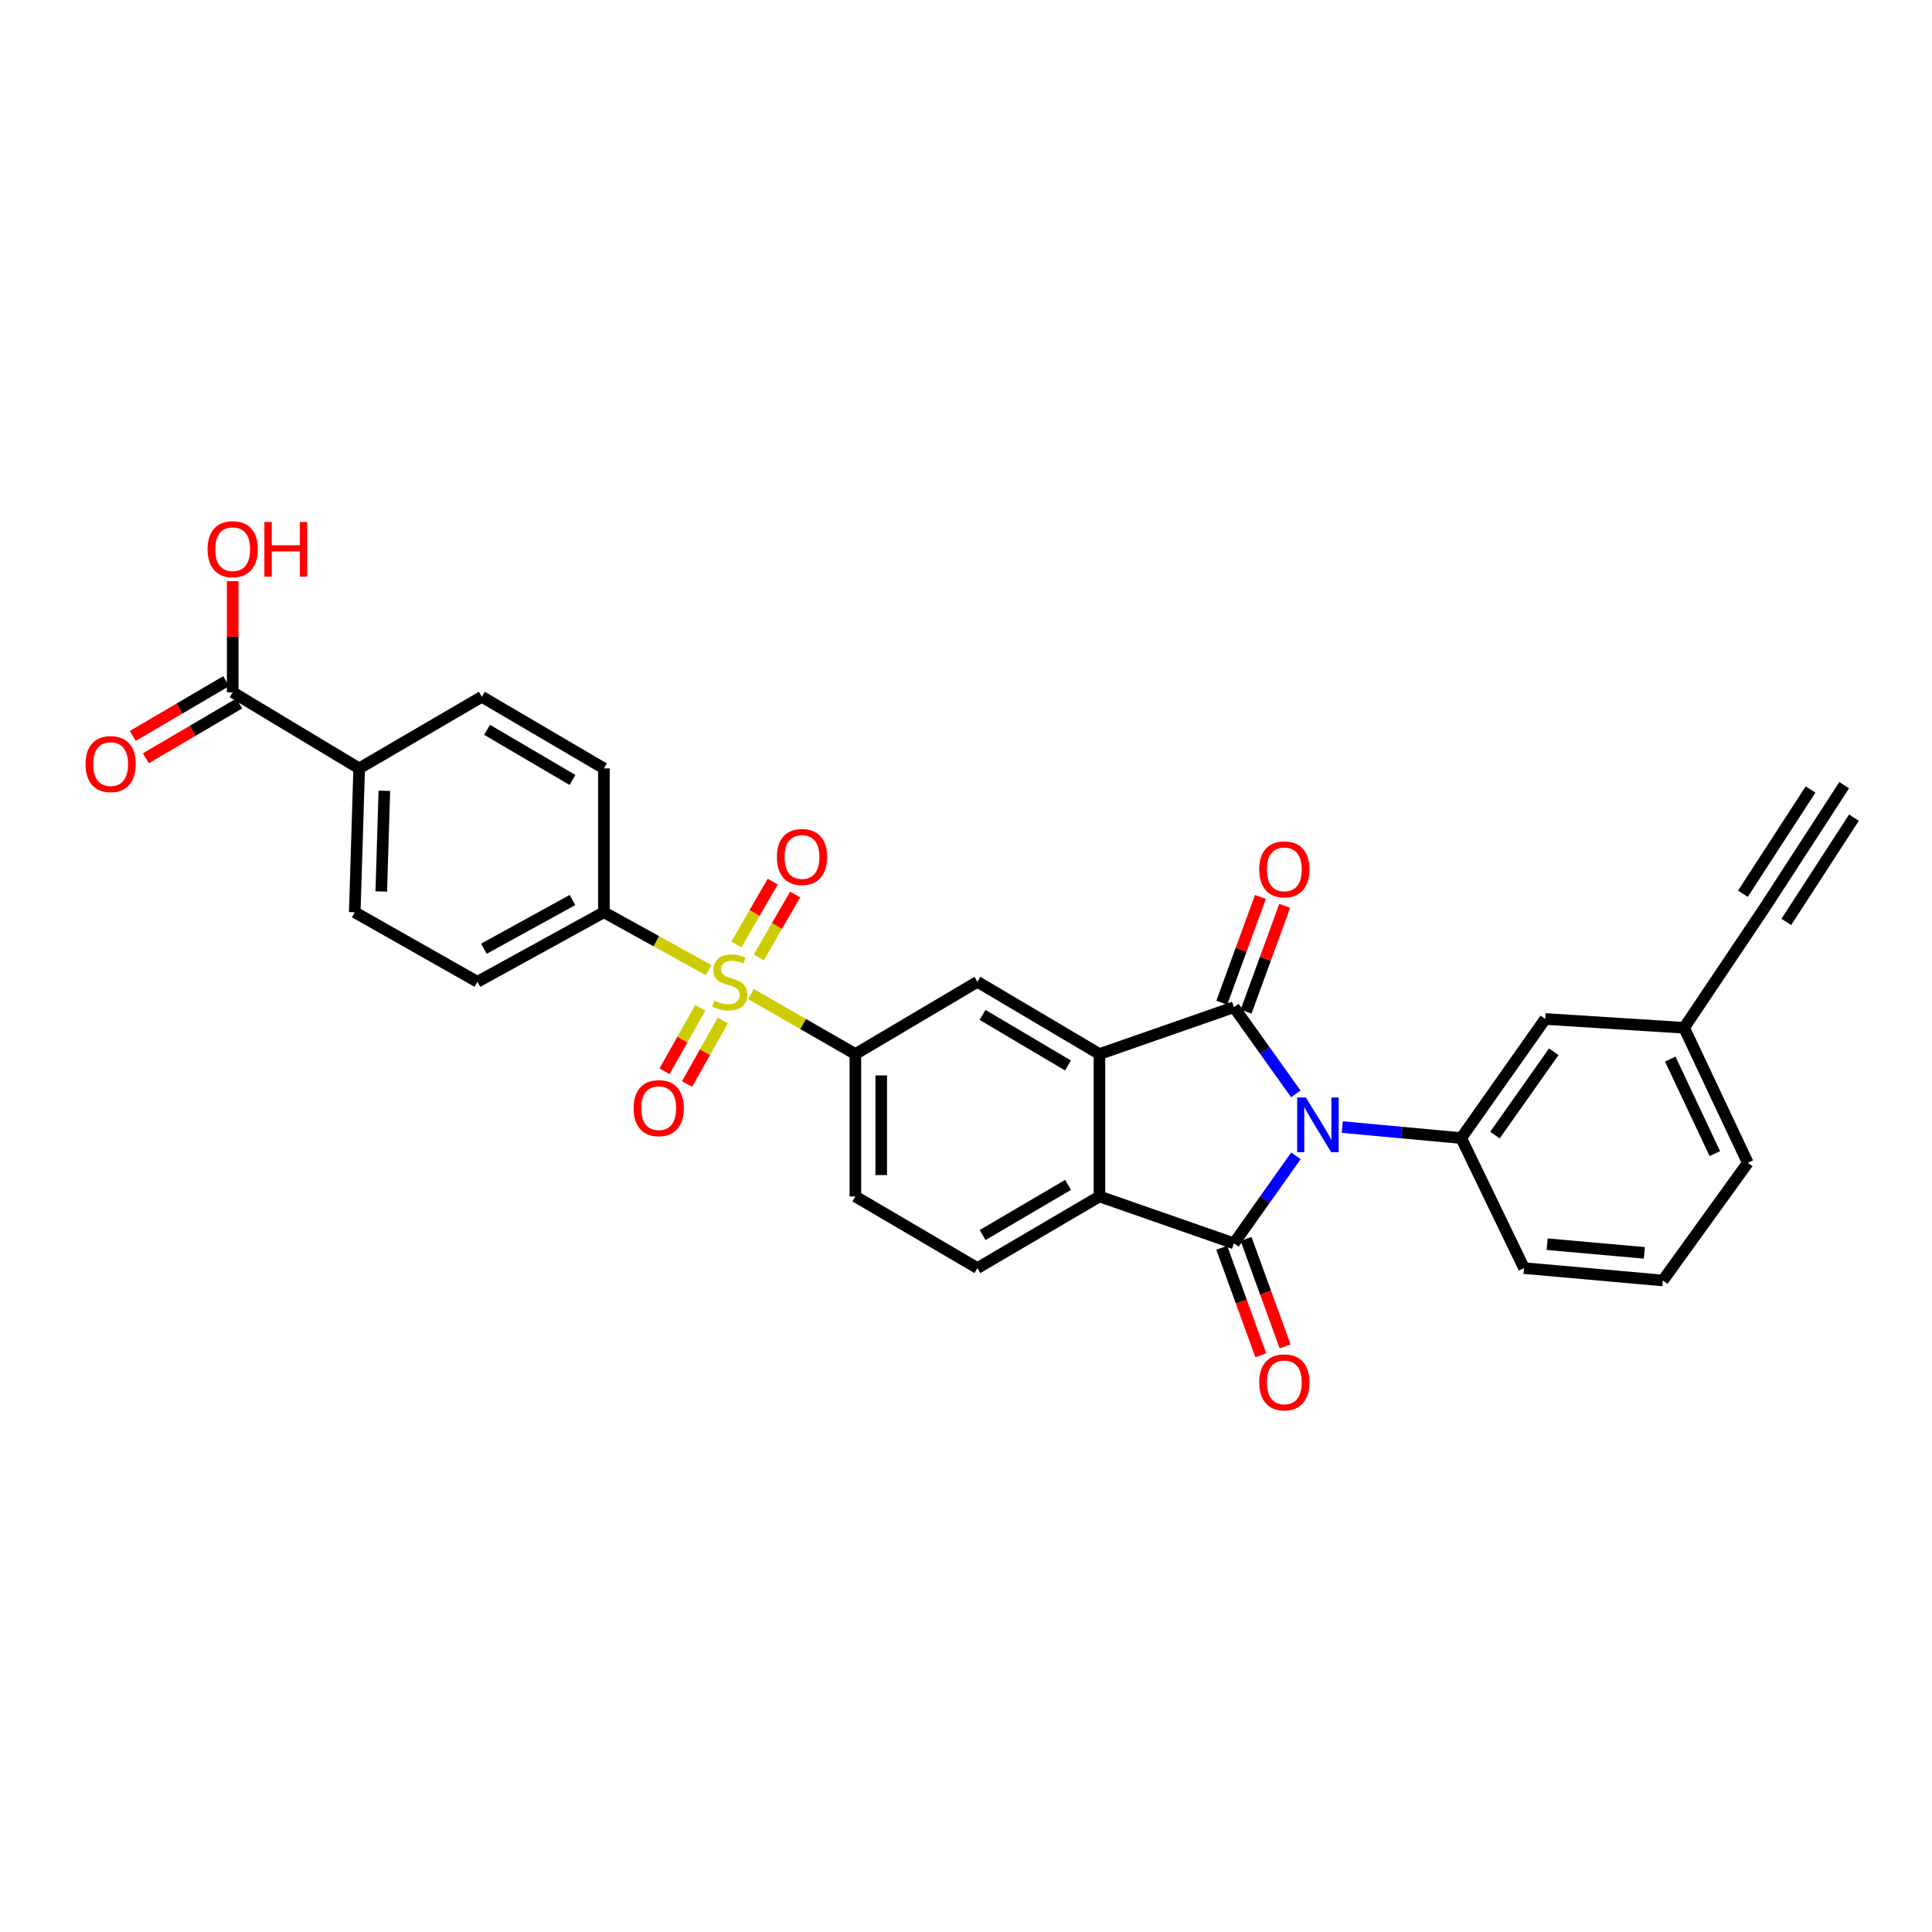<?xml version='1.0' encoding='iso-8859-1'?>
<svg version='1.1' baseProfile='full'
              xmlns='http://www.w3.org/2000/svg'
                      xmlns:rdkit='http://www.rdkit.org/xml'
                      xmlns:xlink='http://www.w3.org/1999/xlink'
                  xml:space='preserve'
width='1000px' height='1000px' viewBox='0 0 1000 1000'>
<!-- END OF HEADER -->
<rect style='opacity:1.0;fill:#FFFFFF;stroke:none' width='1000' height='1000' x='0' y='0'> </rect>
<path class='bond-0' d='M 670.704,566.182 L 654.691,543.753' style='fill:none;fill-rule:evenodd;stroke:#0000FF;stroke-width:6px;stroke-linecap:butt;stroke-linejoin:miter;stroke-opacity:1' />
<path class='bond-0' d='M 654.691,543.753 L 638.678,521.323' style='fill:none;fill-rule:evenodd;stroke:#000000;stroke-width:6px;stroke-linecap:butt;stroke-linejoin:miter;stroke-opacity:1' />
<path class='bond-1' d='M 670.781,598.252 L 654.729,620.899' style='fill:none;fill-rule:evenodd;stroke:#0000FF;stroke-width:6px;stroke-linecap:butt;stroke-linejoin:miter;stroke-opacity:1' />
<path class='bond-1' d='M 654.729,620.899 L 638.678,643.547' style='fill:none;fill-rule:evenodd;stroke:#000000;stroke-width:6px;stroke-linecap:butt;stroke-linejoin:miter;stroke-opacity:1' />
<path class='bond-5' d='M 694.751,583.376 L 725.536,586.219' style='fill:none;fill-rule:evenodd;stroke:#0000FF;stroke-width:6px;stroke-linecap:butt;stroke-linejoin:miter;stroke-opacity:1' />
<path class='bond-5' d='M 725.536,586.219 L 756.32,589.062' style='fill:none;fill-rule:evenodd;stroke:#000000;stroke-width:6px;stroke-linecap:butt;stroke-linejoin:miter;stroke-opacity:1' />
<path class='bond-3' d='M 638.678,521.323 L 569.08,545.576' style='fill:none;fill-rule:evenodd;stroke:#000000;stroke-width:6px;stroke-linecap:butt;stroke-linejoin:miter;stroke-opacity:1' />
<path class='bond-13' d='M 644.965,523.62 L 654.967,496.241' style='fill:none;fill-rule:evenodd;stroke:#000000;stroke-width:6px;stroke-linecap:butt;stroke-linejoin:miter;stroke-opacity:1' />
<path class='bond-13' d='M 654.967,496.241 L 664.969,468.861' style='fill:none;fill-rule:evenodd;stroke:#FF0000;stroke-width:6px;stroke-linecap:butt;stroke-linejoin:miter;stroke-opacity:1' />
<path class='bond-13' d='M 632.391,519.027 L 642.393,491.647' style='fill:none;fill-rule:evenodd;stroke:#000000;stroke-width:6px;stroke-linecap:butt;stroke-linejoin:miter;stroke-opacity:1' />
<path class='bond-13' d='M 642.393,491.647 L 652.394,464.268' style='fill:none;fill-rule:evenodd;stroke:#FF0000;stroke-width:6px;stroke-linecap:butt;stroke-linejoin:miter;stroke-opacity:1' />
<path class='bond-4' d='M 638.678,643.547 L 569.08,619.279' style='fill:none;fill-rule:evenodd;stroke:#000000;stroke-width:6px;stroke-linecap:butt;stroke-linejoin:miter;stroke-opacity:1' />
<path class='bond-14' d='M 632.386,645.831 L 642.485,673.656' style='fill:none;fill-rule:evenodd;stroke:#000000;stroke-width:6px;stroke-linecap:butt;stroke-linejoin:miter;stroke-opacity:1' />
<path class='bond-14' d='M 642.485,673.656 L 652.584,701.48' style='fill:none;fill-rule:evenodd;stroke:#FF0000;stroke-width:6px;stroke-linecap:butt;stroke-linejoin:miter;stroke-opacity:1' />
<path class='bond-14' d='M 644.97,641.264 L 655.069,669.088' style='fill:none;fill-rule:evenodd;stroke:#000000;stroke-width:6px;stroke-linecap:butt;stroke-linejoin:miter;stroke-opacity:1' />
<path class='bond-14' d='M 655.069,669.088 L 665.168,696.913' style='fill:none;fill-rule:evenodd;stroke:#FF0000;stroke-width:6px;stroke-linecap:butt;stroke-linejoin:miter;stroke-opacity:1' />
<path class='bond-2' d='M 388.682,514.483 L 415.709,530.03' style='fill:none;fill-rule:evenodd;stroke:#CCCC00;stroke-width:6px;stroke-linecap:butt;stroke-linejoin:miter;stroke-opacity:1' />
<path class='bond-2' d='M 415.709,530.03 L 442.736,545.576' style='fill:none;fill-rule:evenodd;stroke:#000000;stroke-width:6px;stroke-linecap:butt;stroke-linejoin:miter;stroke-opacity:1' />
<path class='bond-8' d='M 366.786,502.136 L 339.681,487.157' style='fill:none;fill-rule:evenodd;stroke:#CCCC00;stroke-width:6px;stroke-linecap:butt;stroke-linejoin:miter;stroke-opacity:1' />
<path class='bond-8' d='M 339.681,487.157 L 312.577,472.178' style='fill:none;fill-rule:evenodd;stroke:#000000;stroke-width:6px;stroke-linecap:butt;stroke-linejoin:miter;stroke-opacity:1' />
<path class='bond-15' d='M 362.462,521.652 L 353.213,538.079' style='fill:none;fill-rule:evenodd;stroke:#CCCC00;stroke-width:6px;stroke-linecap:butt;stroke-linejoin:miter;stroke-opacity:1' />
<path class='bond-15' d='M 353.213,538.079 L 343.964,554.506' style='fill:none;fill-rule:evenodd;stroke:#FF0000;stroke-width:6px;stroke-linecap:butt;stroke-linejoin:miter;stroke-opacity:1' />
<path class='bond-15' d='M 374.127,528.22 L 364.878,544.647' style='fill:none;fill-rule:evenodd;stroke:#CCCC00;stroke-width:6px;stroke-linecap:butt;stroke-linejoin:miter;stroke-opacity:1' />
<path class='bond-15' d='M 364.878,544.647 L 355.629,561.074' style='fill:none;fill-rule:evenodd;stroke:#FF0000;stroke-width:6px;stroke-linecap:butt;stroke-linejoin:miter;stroke-opacity:1' />
<path class='bond-16' d='M 392.763,495.543 L 402.164,479.276' style='fill:none;fill-rule:evenodd;stroke:#CCCC00;stroke-width:6px;stroke-linecap:butt;stroke-linejoin:miter;stroke-opacity:1' />
<path class='bond-16' d='M 402.164,479.276 L 411.566,463.008' style='fill:none;fill-rule:evenodd;stroke:#FF0000;stroke-width:6px;stroke-linecap:butt;stroke-linejoin:miter;stroke-opacity:1' />
<path class='bond-16' d='M 381.172,488.845 L 390.574,472.577' style='fill:none;fill-rule:evenodd;stroke:#CCCC00;stroke-width:6px;stroke-linecap:butt;stroke-linejoin:miter;stroke-opacity:1' />
<path class='bond-16' d='M 390.574,472.577 L 399.976,456.309' style='fill:none;fill-rule:evenodd;stroke:#FF0000;stroke-width:6px;stroke-linecap:butt;stroke-linejoin:miter;stroke-opacity:1' />
<path class='bond-7' d='M 569.08,545.576 L 505.908,508.182' style='fill:none;fill-rule:evenodd;stroke:#000000;stroke-width:6px;stroke-linecap:butt;stroke-linejoin:miter;stroke-opacity:1' />
<path class='bond-7' d='M 552.785,551.487 L 508.565,525.311' style='fill:none;fill-rule:evenodd;stroke:#000000;stroke-width:6px;stroke-linecap:butt;stroke-linejoin:miter;stroke-opacity:1' />
<path class='bond-30' d='M 569.08,545.576 L 569.08,619.279' style='fill:none;fill-rule:evenodd;stroke:#000000;stroke-width:6px;stroke-linecap:butt;stroke-linejoin:miter;stroke-opacity:1' />
<path class='bond-11' d='M 569.08,619.279 L 505.908,656.362' style='fill:none;fill-rule:evenodd;stroke:#000000;stroke-width:6px;stroke-linecap:butt;stroke-linejoin:miter;stroke-opacity:1' />
<path class='bond-11' d='M 552.827,613.297 L 508.607,639.254' style='fill:none;fill-rule:evenodd;stroke:#000000;stroke-width:6px;stroke-linecap:butt;stroke-linejoin:miter;stroke-opacity:1' />
<path class='bond-18' d='M 756.32,589.062 L 799.806,527.422' style='fill:none;fill-rule:evenodd;stroke:#000000;stroke-width:6px;stroke-linecap:butt;stroke-linejoin:miter;stroke-opacity:1' />
<path class='bond-18' d='M 773.782,587.533 L 804.222,544.385' style='fill:none;fill-rule:evenodd;stroke:#000000;stroke-width:6px;stroke-linecap:butt;stroke-linejoin:miter;stroke-opacity:1' />
<path class='bond-27' d='M 756.32,589.062 L 788.829,656.362' style='fill:none;fill-rule:evenodd;stroke:#000000;stroke-width:6px;stroke-linecap:butt;stroke-linejoin:miter;stroke-opacity:1' />
<path class='bond-6' d='M 442.736,545.576 L 505.908,508.182' style='fill:none;fill-rule:evenodd;stroke:#000000;stroke-width:6px;stroke-linecap:butt;stroke-linejoin:miter;stroke-opacity:1' />
<path class='bond-32' d='M 442.736,545.576 L 442.736,619.279' style='fill:none;fill-rule:evenodd;stroke:#000000;stroke-width:6px;stroke-linecap:butt;stroke-linejoin:miter;stroke-opacity:1' />
<path class='bond-32' d='M 456.123,556.632 L 456.123,608.224' style='fill:none;fill-rule:evenodd;stroke:#000000;stroke-width:6px;stroke-linecap:butt;stroke-linejoin:miter;stroke-opacity:1' />
<path class='bond-21' d='M 312.577,472.178 L 312.577,397.724' style='fill:none;fill-rule:evenodd;stroke:#000000;stroke-width:6px;stroke-linecap:butt;stroke-linejoin:miter;stroke-opacity:1' />
<path class='bond-22' d='M 312.577,472.178 L 247.114,508.182' style='fill:none;fill-rule:evenodd;stroke:#000000;stroke-width:6px;stroke-linecap:butt;stroke-linejoin:miter;stroke-opacity:1' />
<path class='bond-22' d='M 296.306,465.849 L 250.482,491.051' style='fill:none;fill-rule:evenodd;stroke:#000000;stroke-width:6px;stroke-linecap:butt;stroke-linejoin:miter;stroke-opacity:1' />
<path class='bond-9' d='M 120.443,358.336 L 185.905,397.724' style='fill:none;fill-rule:evenodd;stroke:#000000;stroke-width:6px;stroke-linecap:butt;stroke-linejoin:miter;stroke-opacity:1' />
<path class='bond-20' d='M 117.054,352.564 L 92.884,366.752' style='fill:none;fill-rule:evenodd;stroke:#000000;stroke-width:6px;stroke-linecap:butt;stroke-linejoin:miter;stroke-opacity:1' />
<path class='bond-20' d='M 92.884,366.752 L 68.714,380.94' style='fill:none;fill-rule:evenodd;stroke:#FF0000;stroke-width:6px;stroke-linecap:butt;stroke-linejoin:miter;stroke-opacity:1' />
<path class='bond-20' d='M 123.831,364.109 L 99.661,378.297' style='fill:none;fill-rule:evenodd;stroke:#000000;stroke-width:6px;stroke-linecap:butt;stroke-linejoin:miter;stroke-opacity:1' />
<path class='bond-20' d='M 99.661,378.297 L 75.49,392.485' style='fill:none;fill-rule:evenodd;stroke:#FF0000;stroke-width:6px;stroke-linecap:butt;stroke-linejoin:miter;stroke-opacity:1' />
<path class='bond-26' d='M 120.443,358.336 L 120.443,329.561' style='fill:none;fill-rule:evenodd;stroke:#000000;stroke-width:6px;stroke-linecap:butt;stroke-linejoin:miter;stroke-opacity:1' />
<path class='bond-26' d='M 120.443,329.561 L 120.443,300.786' style='fill:none;fill-rule:evenodd;stroke:#FF0000;stroke-width:6px;stroke-linecap:butt;stroke-linejoin:miter;stroke-opacity:1' />
<path class='bond-10' d='M 913.358,469.895 L 871.687,531.988' style='fill:none;fill-rule:evenodd;stroke:#000000;stroke-width:6px;stroke-linecap:butt;stroke-linejoin:miter;stroke-opacity:1' />
<path class='bond-12' d='M 913.358,469.895 L 954.545,406.41' style='fill:none;fill-rule:evenodd;stroke:#000000;stroke-width:6px;stroke-linecap:butt;stroke-linejoin:miter;stroke-opacity:1' />
<path class='bond-12' d='M 924.588,477.181 L 959.598,423.219' style='fill:none;fill-rule:evenodd;stroke:#000000;stroke-width:6px;stroke-linecap:butt;stroke-linejoin:miter;stroke-opacity:1' />
<path class='bond-12' d='M 902.127,462.609 L 937.137,408.647' style='fill:none;fill-rule:evenodd;stroke:#000000;stroke-width:6px;stroke-linecap:butt;stroke-linejoin:miter;stroke-opacity:1' />
<path class='bond-19' d='M 505.908,656.362 L 442.736,619.279' style='fill:none;fill-rule:evenodd;stroke:#000000;stroke-width:6px;stroke-linecap:butt;stroke-linejoin:miter;stroke-opacity:1' />
<path class='bond-17' d='M 185.905,397.724 L 183.622,472.178' style='fill:none;fill-rule:evenodd;stroke:#000000;stroke-width:6px;stroke-linecap:butt;stroke-linejoin:miter;stroke-opacity:1' />
<path class='bond-17' d='M 198.944,409.302 L 197.345,461.42' style='fill:none;fill-rule:evenodd;stroke:#000000;stroke-width:6px;stroke-linecap:butt;stroke-linejoin:miter;stroke-opacity:1' />
<path class='bond-33' d='M 185.905,397.724 L 249.397,360.642' style='fill:none;fill-rule:evenodd;stroke:#000000;stroke-width:6px;stroke-linecap:butt;stroke-linejoin:miter;stroke-opacity:1' />
<path class='bond-25' d='M 799.806,527.422 L 871.687,531.988' style='fill:none;fill-rule:evenodd;stroke:#000000;stroke-width:6px;stroke-linecap:butt;stroke-linejoin:miter;stroke-opacity:1' />
<path class='bond-23' d='M 312.577,397.724 L 249.397,360.642' style='fill:none;fill-rule:evenodd;stroke:#000000;stroke-width:6px;stroke-linecap:butt;stroke-linejoin:miter;stroke-opacity:1' />
<path class='bond-23' d='M 296.323,403.707 L 252.098,377.749' style='fill:none;fill-rule:evenodd;stroke:#000000;stroke-width:6px;stroke-linecap:butt;stroke-linejoin:miter;stroke-opacity:1' />
<path class='bond-24' d='M 247.114,508.182 L 183.622,472.178' style='fill:none;fill-rule:evenodd;stroke:#000000;stroke-width:6px;stroke-linecap:butt;stroke-linejoin:miter;stroke-opacity:1' />
<path class='bond-31' d='M 871.687,531.988 L 904.649,601.876' style='fill:none;fill-rule:evenodd;stroke:#000000;stroke-width:6px;stroke-linecap:butt;stroke-linejoin:miter;stroke-opacity:1' />
<path class='bond-31' d='M 864.523,548.182 L 887.597,597.104' style='fill:none;fill-rule:evenodd;stroke:#000000;stroke-width:6px;stroke-linecap:butt;stroke-linejoin:miter;stroke-opacity:1' />
<path class='bond-28' d='M 788.829,656.362 L 860.695,662.78' style='fill:none;fill-rule:evenodd;stroke:#000000;stroke-width:6px;stroke-linecap:butt;stroke-linejoin:miter;stroke-opacity:1' />
<path class='bond-28' d='M 800.799,643.99 L 851.106,648.483' style='fill:none;fill-rule:evenodd;stroke:#000000;stroke-width:6px;stroke-linecap:butt;stroke-linejoin:miter;stroke-opacity:1' />
<path class='bond-29' d='M 860.695,662.78 L 904.649,601.876' style='fill:none;fill-rule:evenodd;stroke:#000000;stroke-width:6px;stroke-linecap:butt;stroke-linejoin:miter;stroke-opacity:1' />
<path  class='atom-0' d='M 675.889 568.052
L 685.169 583.052
Q 686.089 584.532, 687.569 587.212
Q 689.049 589.892, 689.129 590.052
L 689.129 568.052
L 692.889 568.052
L 692.889 596.372
L 689.009 596.372
L 679.049 579.972
Q 677.889 578.052, 676.649 575.852
Q 675.449 573.652, 675.089 572.972
L 675.089 596.372
L 671.409 596.372
L 671.409 568.052
L 675.889 568.052
' fill='#0000FF'/>
<path  class='atom-3' d='M 369.727 517.902
Q 370.047 518.022, 371.367 518.582
Q 372.687 519.142, 374.127 519.502
Q 375.607 519.822, 377.047 519.822
Q 379.727 519.822, 381.287 518.542
Q 382.847 517.222, 382.847 514.942
Q 382.847 513.382, 382.047 512.422
Q 381.287 511.462, 380.087 510.942
Q 378.887 510.422, 376.887 509.822
Q 374.367 509.062, 372.847 508.342
Q 371.367 507.622, 370.287 506.102
Q 369.247 504.582, 369.247 502.022
Q 369.247 498.462, 371.647 496.262
Q 374.087 494.062, 378.887 494.062
Q 382.167 494.062, 385.887 495.622
L 384.967 498.702
Q 381.567 497.302, 379.007 497.302
Q 376.247 497.302, 374.727 498.462
Q 373.207 499.582, 373.247 501.542
Q 373.247 503.062, 374.007 503.982
Q 374.807 504.902, 375.927 505.422
Q 377.087 505.942, 379.007 506.542
Q 381.567 507.342, 383.087 508.142
Q 384.607 508.942, 385.687 510.582
Q 386.807 512.182, 386.807 514.942
Q 386.807 518.862, 384.167 520.982
Q 381.567 523.062, 377.207 523.062
Q 374.687 523.062, 372.767 522.502
Q 370.887 521.982, 368.647 521.062
L 369.727 517.902
' fill='#CCCC00'/>
<path  class='atom-14' d='M 651.768 449.984
Q 651.768 443.184, 655.128 439.384
Q 658.488 435.584, 664.768 435.584
Q 671.048 435.584, 674.408 439.384
Q 677.768 443.184, 677.768 449.984
Q 677.768 456.864, 674.368 460.784
Q 670.968 464.664, 664.768 464.664
Q 658.528 464.664, 655.128 460.784
Q 651.768 456.904, 651.768 449.984
M 664.768 461.464
Q 669.088 461.464, 671.408 458.584
Q 673.768 455.664, 673.768 449.984
Q 673.768 444.424, 671.408 441.624
Q 669.088 438.784, 664.768 438.784
Q 660.448 438.784, 658.088 441.584
Q 655.768 444.384, 655.768 449.984
Q 655.768 455.704, 658.088 458.584
Q 660.448 461.464, 664.768 461.464
' fill='#FF0000'/>
<path  class='atom-15' d='M 651.768 715.508
Q 651.768 708.708, 655.128 704.908
Q 658.488 701.108, 664.768 701.108
Q 671.048 701.108, 674.408 704.908
Q 677.768 708.708, 677.768 715.508
Q 677.768 722.388, 674.368 726.308
Q 670.968 730.188, 664.768 730.188
Q 658.528 730.188, 655.128 726.308
Q 651.768 722.428, 651.768 715.508
M 664.768 726.988
Q 669.088 726.988, 671.408 724.108
Q 673.768 721.188, 673.768 715.508
Q 673.768 709.948, 671.408 707.148
Q 669.088 704.308, 664.768 704.308
Q 660.448 704.308, 658.088 707.108
Q 655.768 709.908, 655.768 715.508
Q 655.768 721.228, 658.088 724.108
Q 660.448 726.988, 664.768 726.988
' fill='#FF0000'/>
<path  class='atom-16' d='M 327.95 573.583
Q 327.95 566.783, 331.31 562.983
Q 334.67 559.183, 340.95 559.183
Q 347.23 559.183, 350.59 562.983
Q 353.95 566.783, 353.95 573.583
Q 353.95 580.463, 350.55 584.383
Q 347.15 588.263, 340.95 588.263
Q 334.71 588.263, 331.31 584.383
Q 327.95 580.503, 327.95 573.583
M 340.95 585.063
Q 345.27 585.063, 347.59 582.183
Q 349.95 579.263, 349.95 573.583
Q 349.95 568.023, 347.59 565.223
Q 345.27 562.383, 340.95 562.383
Q 336.63 562.383, 334.27 565.183
Q 331.95 567.983, 331.95 573.583
Q 331.95 579.303, 334.27 582.183
Q 336.63 585.063, 340.95 585.063
' fill='#FF0000'/>
<path  class='atom-17' d='M 402.114 443.573
Q 402.114 436.773, 405.474 432.973
Q 408.834 429.173, 415.114 429.173
Q 421.394 429.173, 424.754 432.973
Q 428.114 436.773, 428.114 443.573
Q 428.114 450.453, 424.714 454.373
Q 421.314 458.253, 415.114 458.253
Q 408.874 458.253, 405.474 454.373
Q 402.114 450.493, 402.114 443.573
M 415.114 455.053
Q 419.434 455.053, 421.754 452.173
Q 424.114 449.253, 424.114 443.573
Q 424.114 438.013, 421.754 435.213
Q 419.434 432.373, 415.114 432.373
Q 410.794 432.373, 408.434 435.173
Q 406.114 437.973, 406.114 443.573
Q 406.114 449.293, 408.434 452.173
Q 410.794 455.053, 415.114 455.053
' fill='#FF0000'/>
<path  class='atom-21' d='M 44.271 395.498
Q 44.271 388.698, 47.631 384.898
Q 50.991 381.098, 57.271 381.098
Q 63.551 381.098, 66.911 384.898
Q 70.271 388.698, 70.271 395.498
Q 70.271 402.378, 66.871 406.298
Q 63.471 410.178, 57.271 410.178
Q 51.031 410.178, 47.631 406.298
Q 44.271 402.418, 44.271 395.498
M 57.271 406.978
Q 61.591 406.978, 63.911 404.098
Q 66.271 401.178, 66.271 395.498
Q 66.271 389.938, 63.911 387.138
Q 61.591 384.298, 57.271 384.298
Q 52.951 384.298, 50.591 387.098
Q 48.271 389.898, 48.271 395.498
Q 48.271 401.218, 50.591 404.098
Q 52.951 406.978, 57.271 406.978
' fill='#FF0000'/>
<path  class='atom-27' d='M 107.443 284.252
Q 107.443 277.452, 110.803 273.652
Q 114.163 269.852, 120.443 269.852
Q 126.723 269.852, 130.083 273.652
Q 133.443 277.452, 133.443 284.252
Q 133.443 291.132, 130.043 295.052
Q 126.643 298.932, 120.443 298.932
Q 114.203 298.932, 110.803 295.052
Q 107.443 291.172, 107.443 284.252
M 120.443 295.732
Q 124.763 295.732, 127.083 292.852
Q 129.443 289.932, 129.443 284.252
Q 129.443 278.692, 127.083 275.892
Q 124.763 273.052, 120.443 273.052
Q 116.123 273.052, 113.763 275.852
Q 111.443 278.652, 111.443 284.252
Q 111.443 289.972, 113.763 292.852
Q 116.123 295.732, 120.443 295.732
' fill='#FF0000'/>
<path  class='atom-27' d='M 136.843 270.172
L 140.683 270.172
L 140.683 282.212
L 155.163 282.212
L 155.163 270.172
L 159.003 270.172
L 159.003 298.492
L 155.163 298.492
L 155.163 285.412
L 140.683 285.412
L 140.683 298.492
L 136.843 298.492
L 136.843 270.172
' fill='#FF0000'/>
</svg>
